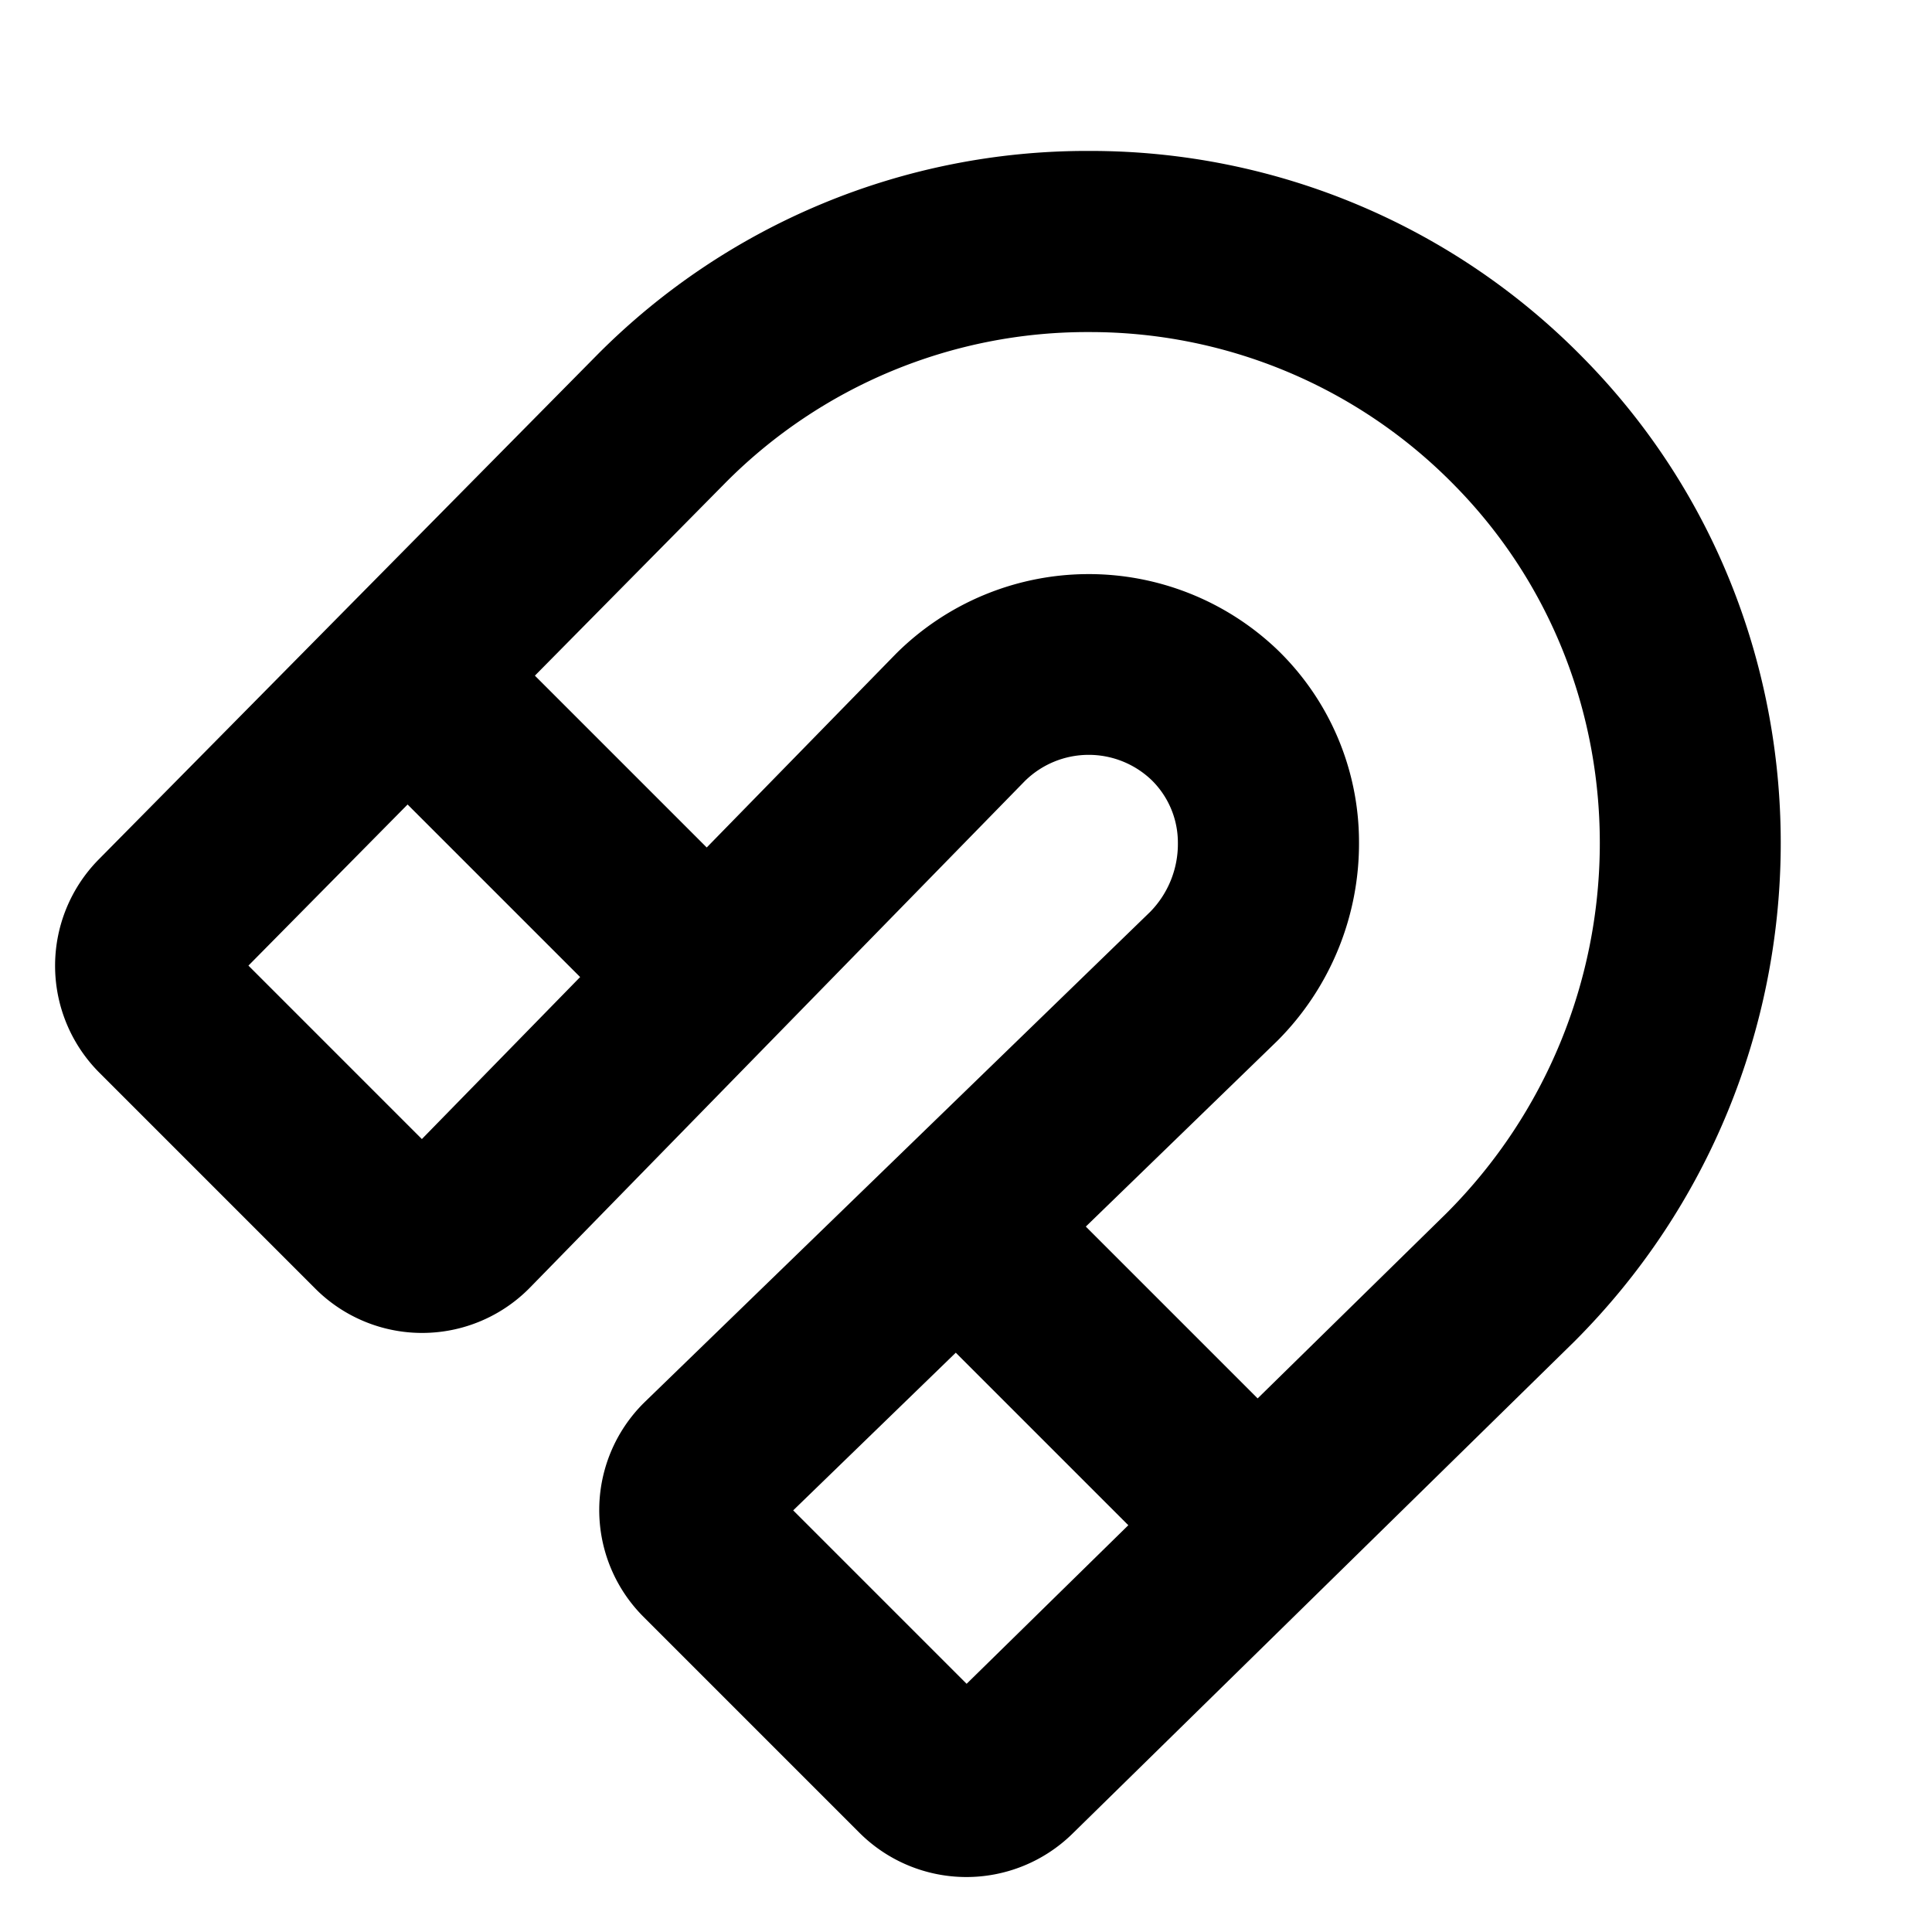 <?xml version="1.0" encoding="utf-8"?>
<svg fill="#000000" width="800px" height="800px" viewBox="0 0 256 256" id="Flat" xmlns="http://www.w3.org/2000/svg">
  <path d="M209.804,47.44A91.378,91.378,0,0,0,144.603,20.001c-.118-.001-.233-.001-.352-.001A91.408,91.408,0,0,0,79.154,46.998L13.052,113.909a20.048,20.048,0,0,0,.086,28.199L41.791,170.762a20,20,0,0,0,28.449-.165l65.575-67.122a12.054,12.054,0,0,1,16.761-.126,11.613,11.613,0,0,1,3.5,8.353,12.858,12.858,0,0,1-3.659,9.112l-66.939,64.917a20.001,20.001,0,0,0-.219,28.499l28.654,28.654a20.063,20.063,0,0,0,28.145.137l66.462-65.175c.027-.027.056-.055.083-.082C244.601,141.767,245.139,83.304,209.804,47.44ZM55.9,150.931,32.919,127.948,54.008,106.601l22.863,22.863ZM128.082,223.112l-22.98-22.98,21.544-20.893L149.508,202.101Zm63.59-62.358L166.645,185.296,143.877,162.528l25.326-24.561c.044-.043.087-.086.131-.129a36.999,36.999,0,0,0,10.741-26.364,35.436,35.436,0,0,0-10.854-25.415,36.18,36.18,0,0,0-50.418.485c-.033.033-.065.066-.099.1L93.645,112.296,70.876,89.527,96.177,63.917A67.523,67.523,0,0,1,144.254,44c.086,0,.174,0,.26.001A67.544,67.544,0,0,1,192.708,64.284C218.811,90.778,218.342,134.042,191.672,160.754Z"/>
</svg>